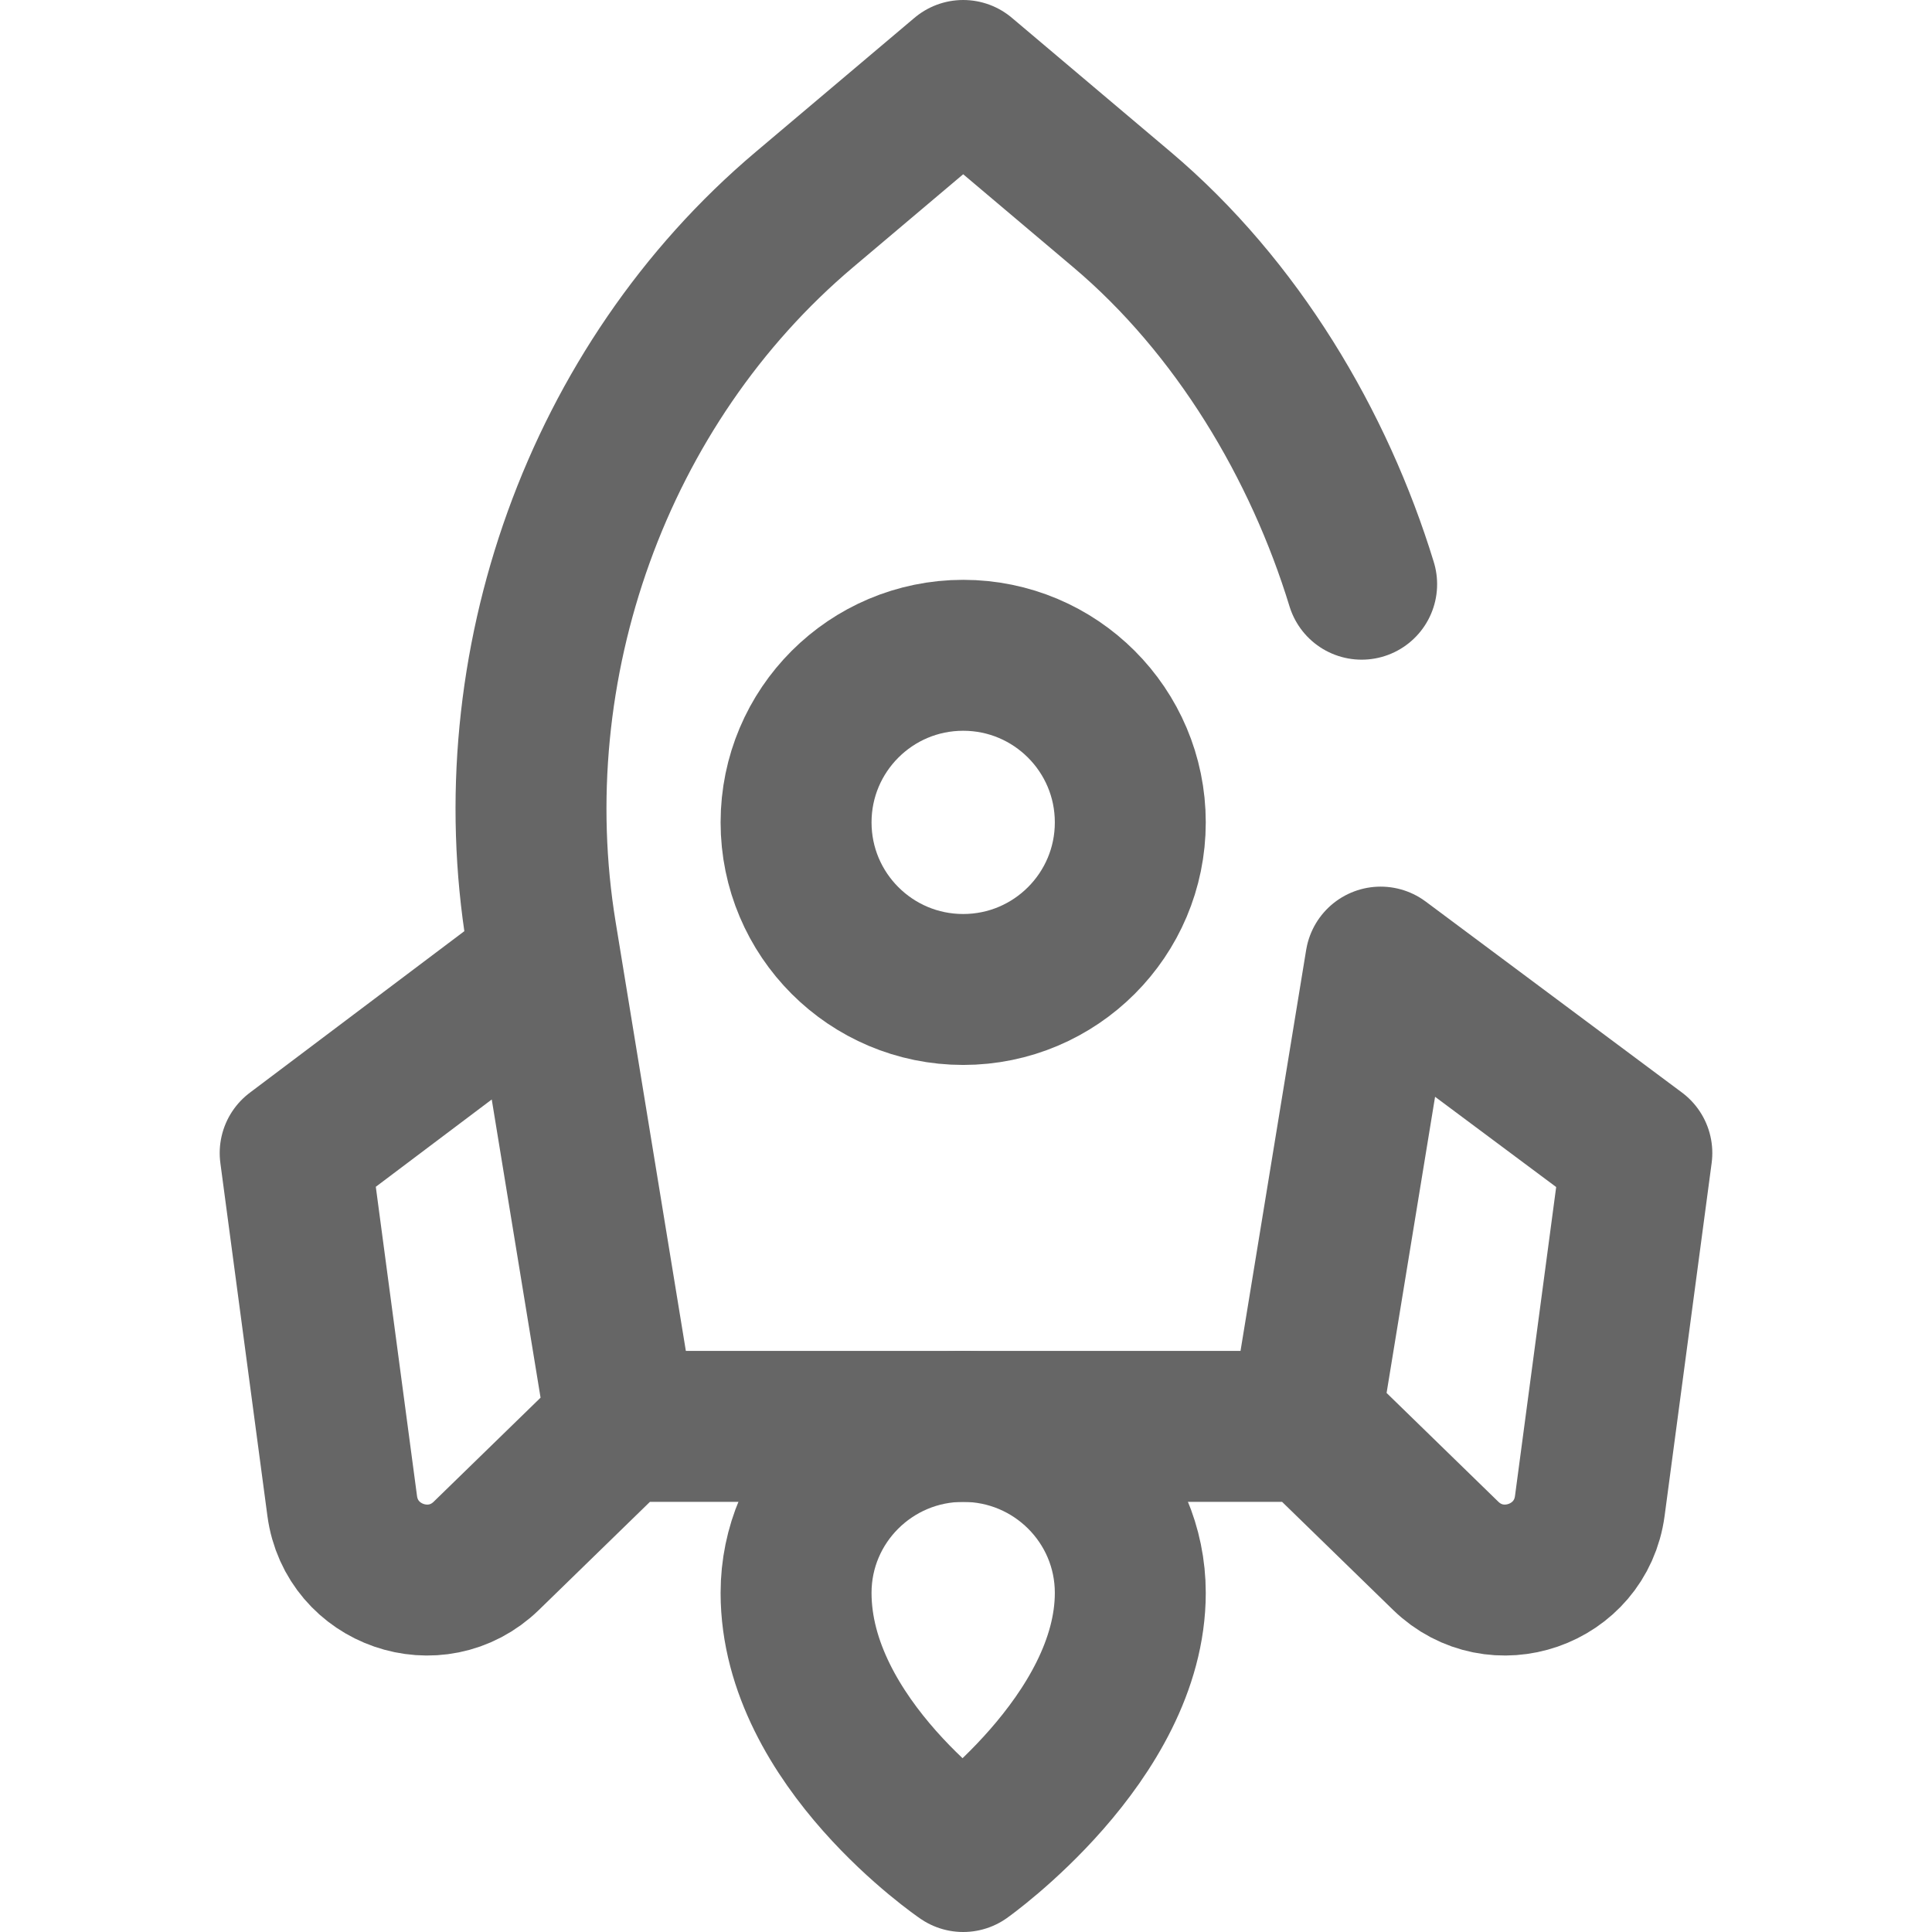 <svg xmlns="http://www.w3.org/2000/svg" version="1.1" xmlns:xlink="http://www.w3.org/1999/xlink" xmlns:svgjs="http://svgjs.com/svgjs" width="512" height="512" x="0" y="0" viewBox="0 0 512 512" style="enable-background:new 0 0 512 512" xml:space="preserve" class=""><g><path d="M299.541 422.127c0 38.524-44.287 69.873-44.287 69.873s-44.287-30.106-44.287-69.873c0-24.365 19.828-44.116 44.287-44.116s44.287 19.752 44.287 44.116z" style="stroke-width:40;stroke-linecap:round;stroke-linejoin:round;stroke-miterlimit:10;" fill="none" stroke="#666666" stroke-width="40" stroke-linecap="round" stroke-linejoin="round" stroke-miterlimit="10" data-original="#000000" class=""></path><ellipse cx="255.254" cy="217.94" rx="44.287" ry="44.28" style="stroke-width:40;stroke-linecap:round;stroke-linejoin:round;stroke-miterlimit:10;" fill="none" stroke="#666666" stroke-width="40" stroke-linecap="round" stroke-linejoin="round" stroke-miterlimit="10" data-original="#000000" class=""></ellipse><path d="m139.598 259.35-61.376 46.216 12.465 93.51c2.457 18.434 24.877 26.19 38.204 13.217l33.724-32.83M360.851 154.82c-11.299-36.926-33.023-73.522-63.507-99.269L255.254 20l-42.09 35.55c-54.872 46.346-81.36 121.109-69.757 191.984l21.36 130.476h180.975l20.143-123.045 67.894 50.6-12.465 93.51c-2.457 18.434-24.877 26.19-38.204 13.217l-33.724-32.83" style="stroke-width:40;stroke-linecap:round;stroke-linejoin:round;stroke-miterlimit:10;" fill="none" stroke="#666666" stroke-width="40" stroke-linecap="round" stroke-linejoin="round" stroke-miterlimit="10" data-original="#000000" class=""></path></g></svg>